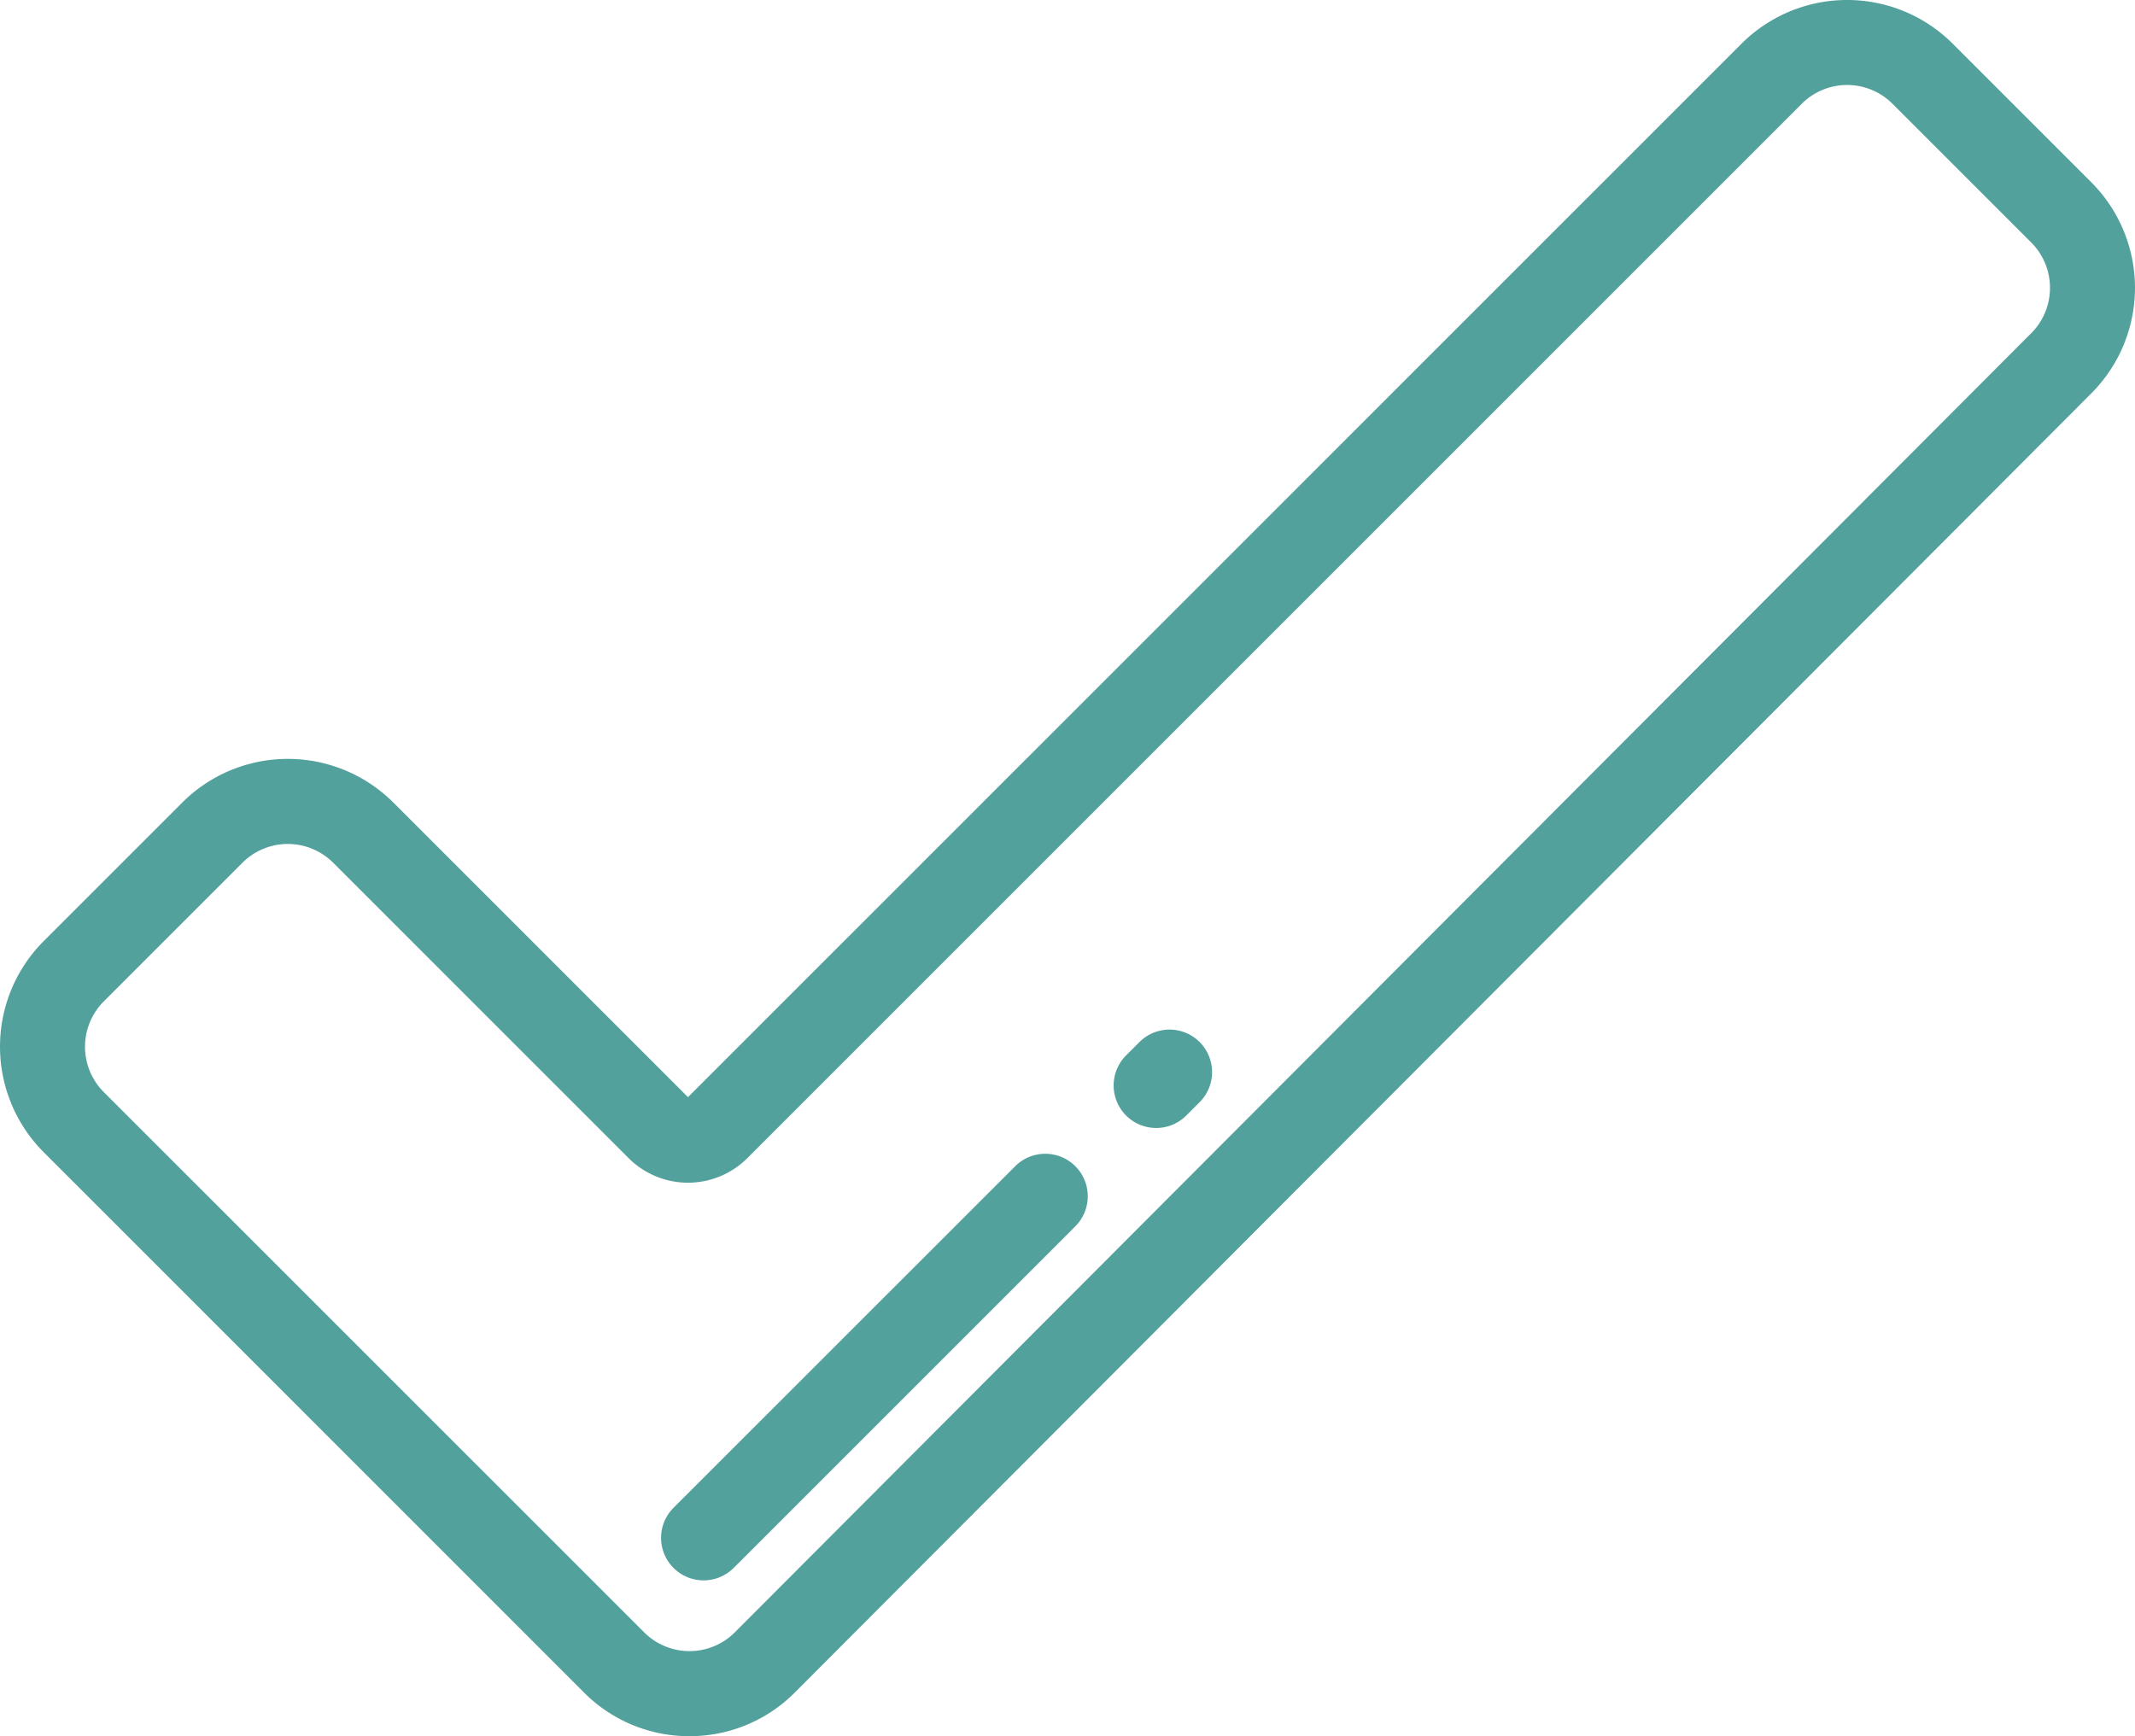 <svg xmlns="http://www.w3.org/2000/svg" width="112" height="91.086" viewBox="0 0 112 91.086">
  <g id="Tick_icon" data-name="Tick icon" transform="translate(0 -47.804)">
    <g id="Group_1678" data-name="Group 1678" transform="translate(0 47.804)">
      <g id="Group_1677" data-name="Group 1677" transform="translate(0 0)">
        <path id="Path_1497" data-name="Path 1497" d="M109.712,57.372l-7.28-7.28a7.836,7.836,0,0,0-11.069,0L36.091,105.365,20.633,89.907a7.836,7.836,0,0,0-11.069,0L2.289,97.182a7.836,7.836,0,0,0,0,11.069L30.635,136.6a7.776,7.776,0,0,0,5.534,2.292h0a7.774,7.774,0,0,0,5.536-2.3l68.009-68.156A7.837,7.837,0,0,0,109.712,57.372Zm-3.153,7.911L38.551,133.44a3.343,3.343,0,0,1-2.38.988h0a3.342,3.342,0,0,1-2.379-.985L5.444,105.1a3.368,3.368,0,0,1,0-4.758l7.275-7.276a3.368,3.368,0,0,1,4.758,0l15.5,15.5a4.408,4.408,0,0,0,6.227,0L94.519,53.247a3.368,3.368,0,0,1,4.758,0l7.28,7.28A3.369,3.369,0,0,1,106.56,65.283Z" transform="translate(0 -47.804)" fill="#52a19d"/>
      </g>
    </g>
    <g id="Group_1680" data-name="Group 1680" transform="translate(58.422 101.821)">
      <g id="Group_1679" data-name="Group 1679" transform="translate(0 0)">
        <path id="Path_1498" data-name="Path 1498" d="M271.577,295.394a2.232,2.232,0,0,0-3.155,0l-.7.7a2.231,2.231,0,1,0,3.155,3.156l.7-.7A2.231,2.231,0,0,0,271.577,295.394Z" transform="translate(-267.069 -294.741)" fill="#52a19d"/>
      </g>
    </g>
    <g id="Group_1682" data-name="Group 1682" transform="translate(34.683 108.337)">
      <g id="Group_1681" data-name="Group 1681">
        <path id="Path_1499" data-name="Path 1499" d="M180.279,325.182a2.232,2.232,0,0,0-3.156,0L159.2,343.1a2.231,2.231,0,1,0,3.155,3.156l17.92-17.92A2.231,2.231,0,0,0,180.279,325.182Z" transform="translate(-158.55 -324.529)" fill="#52a19d"/>
      </g>
    </g>
  </g>
</svg>
